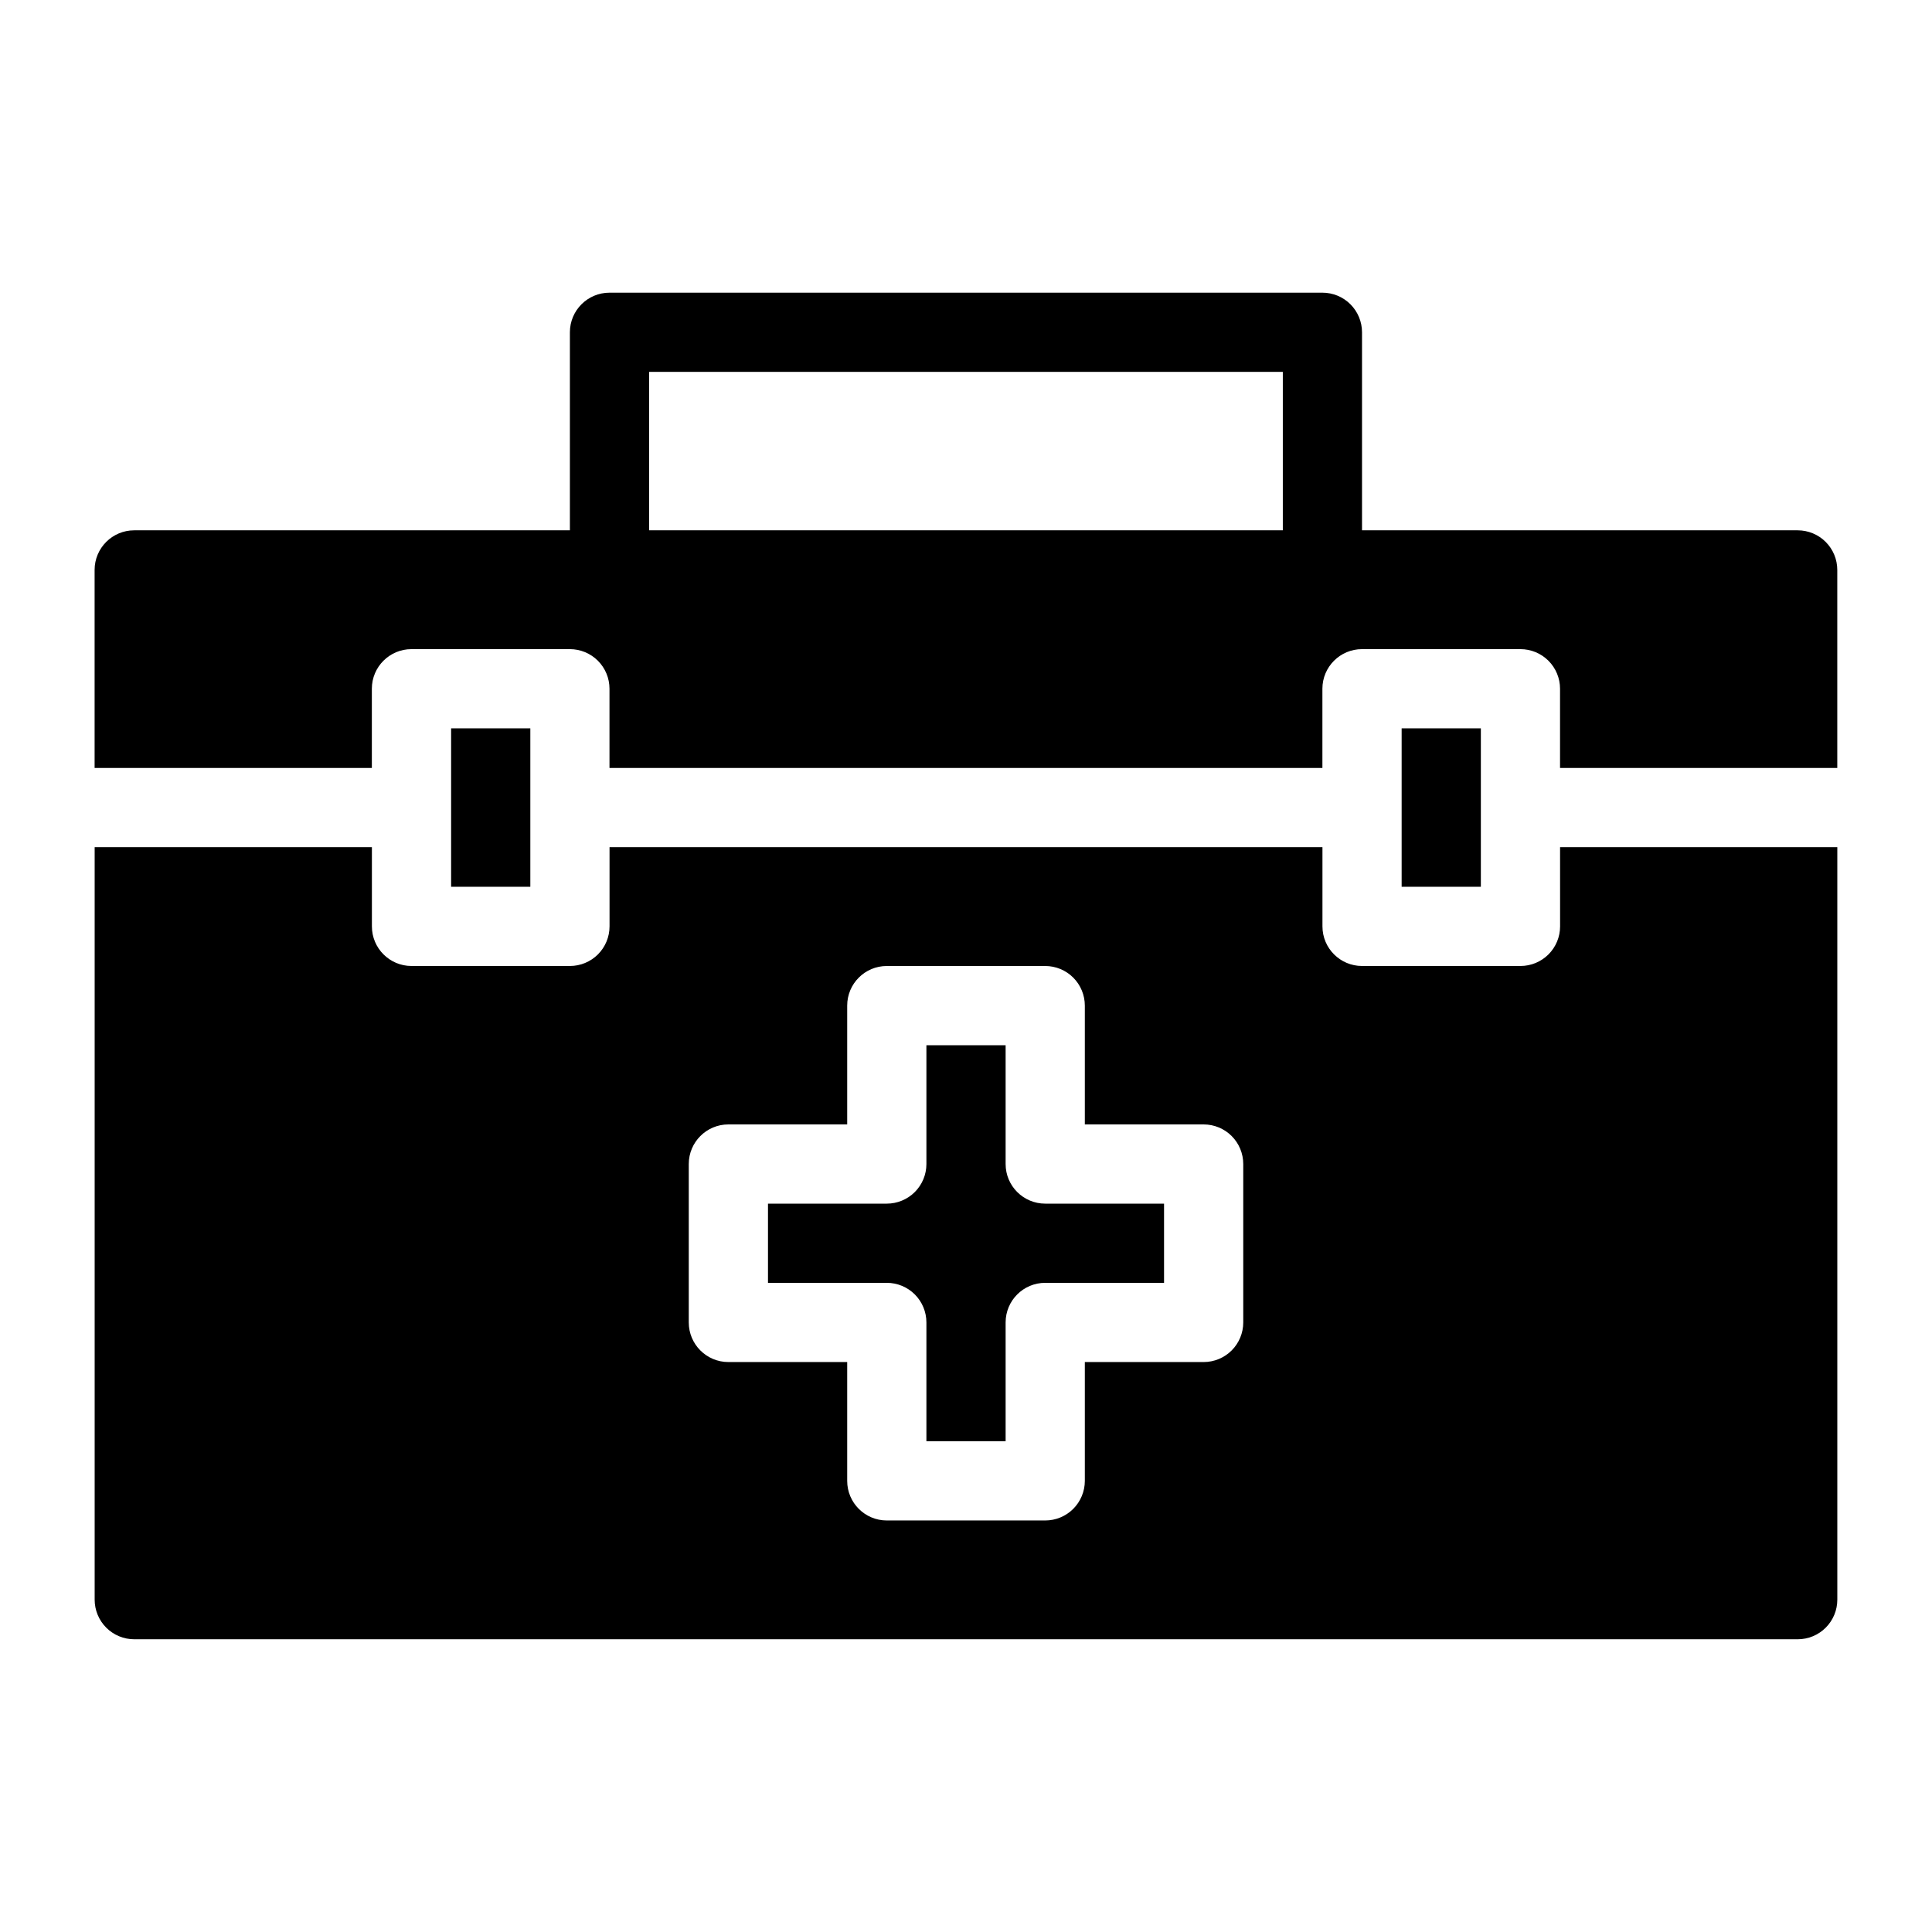 <?xml version="1.0" encoding="UTF-8"?>
<!-- The Best Svg Icon site in the world: iconSvg.co, Visit us! https://iconsvg.co -->
<svg fill="#000000" width="800px" height="800px" version="1.1" viewBox="144 144 512 512" xmlns="http://www.w3.org/2000/svg">
 <g>
  <path d="m410.5 452.48v-31.488h-20.992v31.488c0 2.781-1.105 5.453-3.074 7.422-1.969 1.965-4.641 3.074-7.422 3.074h-31.488v20.992h31.488v-0.004c2.781 0 5.453 1.109 7.422 3.074 1.969 1.969 3.074 4.641 3.074 7.422v31.488h20.992v-31.488c0-5.797 4.699-10.496 10.496-10.496h31.488v-20.988h-31.488c-5.797 0-10.496-4.699-10.496-10.496z"/>
  <path d="m557.44 389.5c0 2.781-1.105 5.453-3.074 7.422s-4.637 3.074-7.422 3.074h-41.984c-5.797 0-10.496-4.699-10.496-10.496v-20.992h-188.93v20.992c0 2.781-1.105 5.453-3.074 7.422s-4.641 3.074-7.422 3.074h-41.984c-5.797 0-10.496-4.699-10.496-10.496v-20.992h-73.473v199.42c0 2.785 1.105 5.453 3.074 7.422s4.637 3.074 7.422 3.074h440.83c2.785 0 5.453-1.105 7.422-3.074s3.074-4.637 3.074-7.422v-199.42h-73.473zm-83.965 104.96c0 2.785-1.109 5.457-3.074 7.422-1.969 1.969-4.641 3.074-7.422 3.074h-31.488v31.488c0 2.785-1.109 5.453-3.074 7.422-1.969 1.969-4.641 3.074-7.422 3.074h-41.984c-5.797 0-10.496-4.699-10.496-10.496v-31.488h-31.488c-5.797 0-10.496-4.699-10.496-10.496v-41.98c0-5.797 4.699-10.496 10.496-10.496h31.488v-31.488c0-5.797 4.699-10.496 10.496-10.496h41.984c2.781 0 5.453 1.105 7.422 3.074 1.965 1.969 3.074 4.637 3.074 7.422v31.488h31.488c2.781 0 5.453 1.105 7.422 3.074 1.965 1.965 3.074 4.637 3.074 7.422z"/>
  <path d="m620.41 284.54h-115.46v-52.48c0-2.785-1.105-5.453-3.074-7.422-1.965-1.969-4.637-3.074-7.422-3.074h-188.93c-5.797 0-10.496 4.699-10.496 10.496v52.48h-115.46c-5.797 0-10.496 4.699-10.496 10.496v52.48h73.473v-20.992c0-5.797 4.699-10.496 10.496-10.496h41.984c2.781 0 5.453 1.105 7.422 3.074s3.074 4.637 3.074 7.422v20.992h188.93v-20.992c0-5.797 4.699-10.496 10.496-10.496h41.984c2.785 0 5.453 1.105 7.422 3.074s3.074 4.637 3.074 7.422v20.992h73.473v-52.48c0-2.785-1.105-5.453-3.074-7.422s-4.637-3.074-7.422-3.074zm-136.45 0h-167.93v-41.984h167.93z"/>
  <path d="m263.55 337.02h20.992v41.984h-20.992z"/>
  <path d="m515.45 337.02h20.992v41.984h-20.992z"/>
 </g>
</svg>